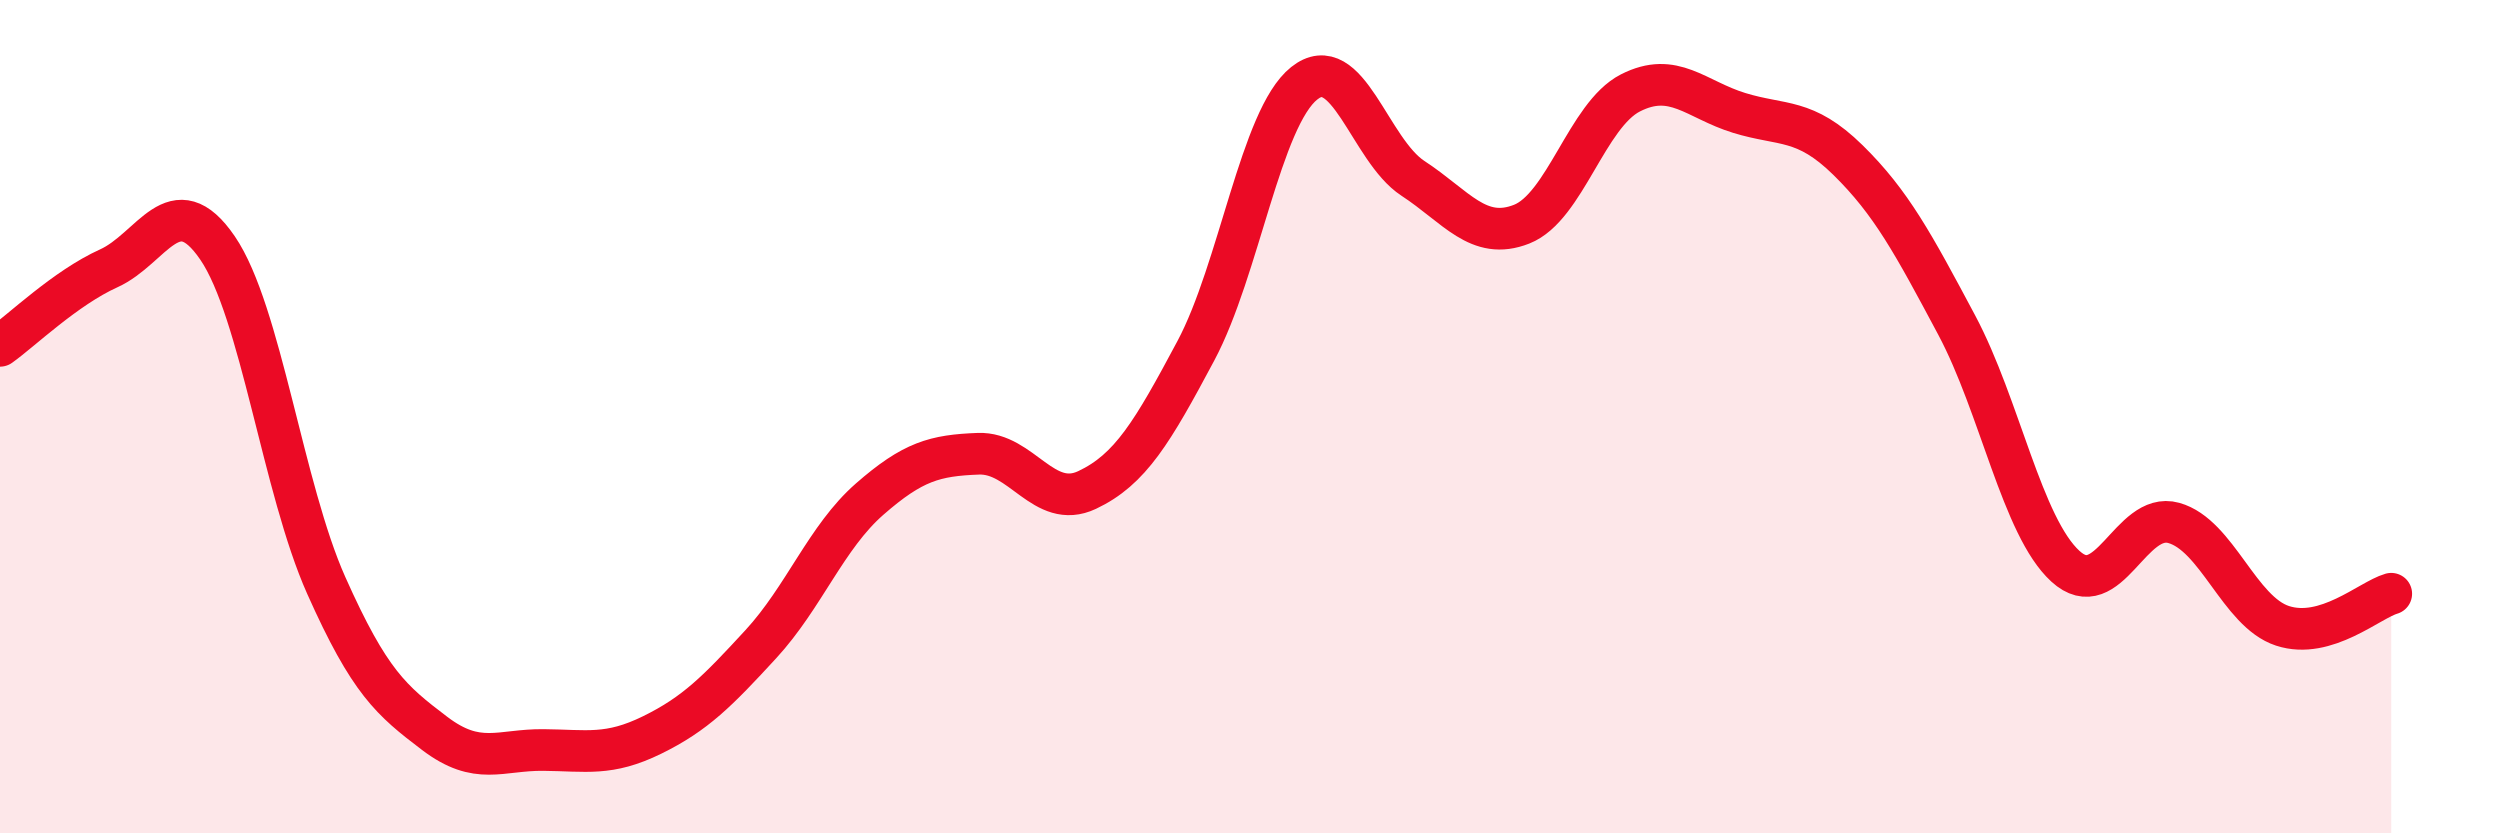 
    <svg width="60" height="20" viewBox="0 0 60 20" xmlns="http://www.w3.org/2000/svg">
      <path
        d="M 0,8.3 C 0.52,7.93 1.57,6.91 2.61,6.44 C 3.65,5.97 4.18,4.43 5.22,5.95 C 6.26,7.47 6.79,11.72 7.83,14.05 C 8.87,16.38 9.39,16.81 10.43,17.6 C 11.47,18.39 12,17.99 13.04,18 C 14.08,18.01 14.61,18.15 15.65,17.64 C 16.69,17.13 17.22,16.59 18.26,15.46 C 19.3,14.33 19.83,12.89 20.87,11.98 C 21.91,11.07 22.44,10.93 23.48,10.89 C 24.52,10.85 25.05,12.25 26.09,11.76 C 27.13,11.27 27.66,10.37 28.7,8.42 C 29.74,6.47 30.26,2.83 31.3,2 C 32.34,1.17 32.87,3.6 33.91,4.28 C 34.95,4.96 35.48,5.79 36.52,5.38 C 37.56,4.97 38.09,2.76 39.13,2.23 C 40.17,1.7 40.7,2.39 41.74,2.71 C 42.78,3.03 43.31,2.82 44.35,3.84 C 45.39,4.86 45.92,5.85 46.96,7.8 C 48,9.75 48.53,12.64 49.57,13.59 C 50.61,14.54 51.13,12.26 52.17,12.55 C 53.21,12.84 53.74,14.68 54.78,15.02 C 55.82,15.36 56.87,14.4 57.39,14.25L57.39 20L0 20Z"
        fill="#EB0A25"
        opacity="0.1"
        stroke-linecap="round"
        stroke-linejoin="round"
      />
      <path
        d="M 0,8.3 C 0.52,7.93 1.57,6.91 2.61,6.44 C 3.65,5.97 4.18,4.43 5.22,5.95 C 6.26,7.47 6.79,11.72 7.83,14.05 C 8.87,16.38 9.39,16.81 10.43,17.6 C 11.47,18.39 12,17.99 13.04,18 C 14.08,18.01 14.61,18.15 15.65,17.64 C 16.69,17.13 17.22,16.59 18.26,15.46 C 19.3,14.33 19.83,12.89 20.87,11.98 C 21.91,11.07 22.44,10.93 23.48,10.89 C 24.52,10.85 25.05,12.25 26.09,11.76 C 27.13,11.27 27.66,10.37 28.7,8.42 C 29.74,6.47 30.26,2.83 31.3,2 C 32.34,1.17 32.87,3.6 33.91,4.28 C 34.95,4.96 35.48,5.79 36.52,5.38 C 37.56,4.97 38.09,2.76 39.13,2.23 C 40.17,1.7 40.7,2.39 41.74,2.71 C 42.78,3.03 43.31,2.82 44.35,3.84 C 45.39,4.86 45.92,5.85 46.96,7.8 C 48,9.75 48.53,12.64 49.57,13.59 C 50.61,14.54 51.13,12.26 52.17,12.55 C 53.21,12.84 53.74,14.68 54.78,15.02 C 55.82,15.36 56.87,14.4 57.39,14.25"
        stroke="#EB0A25"
        stroke-width="1"
        fill="none"
        stroke-linecap="round"
        stroke-linejoin="round"
      />
    </svg>
  